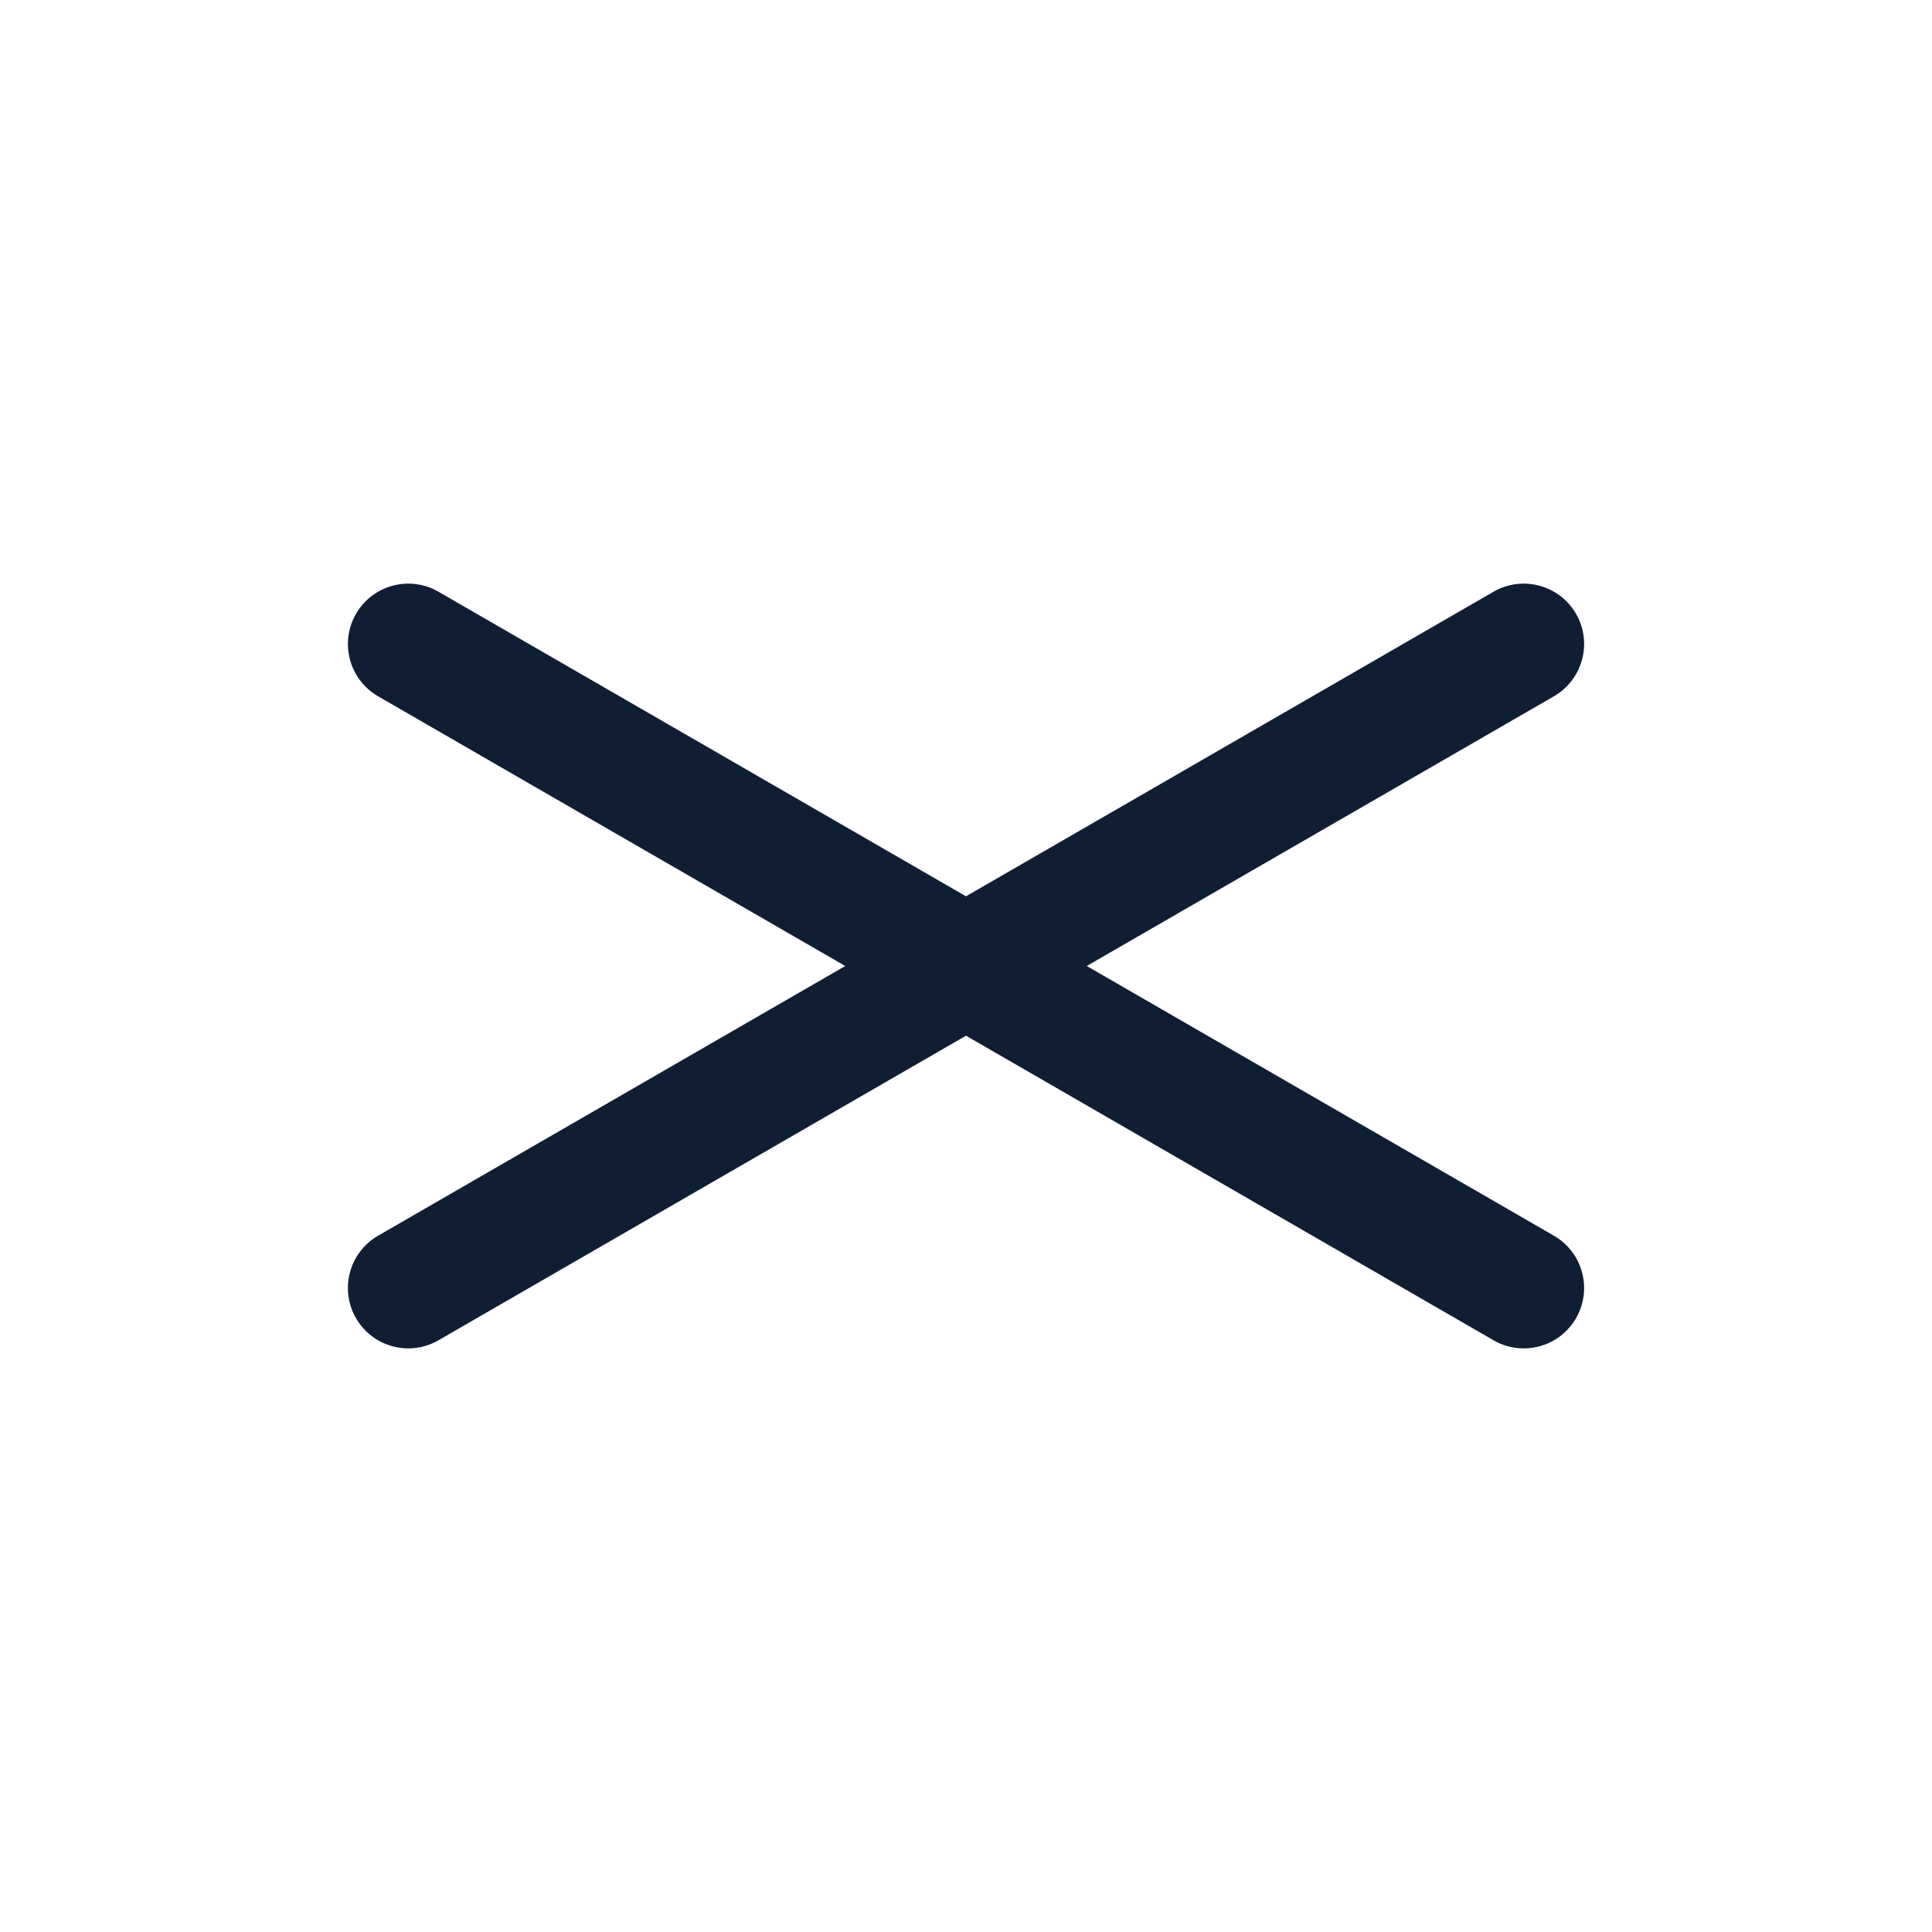 <svg xmlns="http://www.w3.org/2000/svg" width="40" height="40" viewBox="0 0 40 40" fill="none">
    <path fill-rule="evenodd" clip-rule="evenodd" d="M7.828 25.584C7.23 25.929 7.026 26.694 7.371 27.292C7.716 27.89 8.48 28.094 9.078 27.749L20 21.443L30.922 27.749C31.52 28.094 32.285 27.89 32.63 27.292C32.975 26.694 32.77 25.929 32.172 25.584L22.5 20L32.172 14.416C32.77 14.071 32.975 13.306 32.63 12.708C32.285 12.111 31.52 11.906 30.922 12.251L20 18.557L9.078 12.251C8.48 11.906 7.716 12.111 7.371 12.708C7.026 13.306 7.23 14.071 7.828 14.416L17.5 20L7.828 25.584Z" fill="#101E33"/>
</svg>